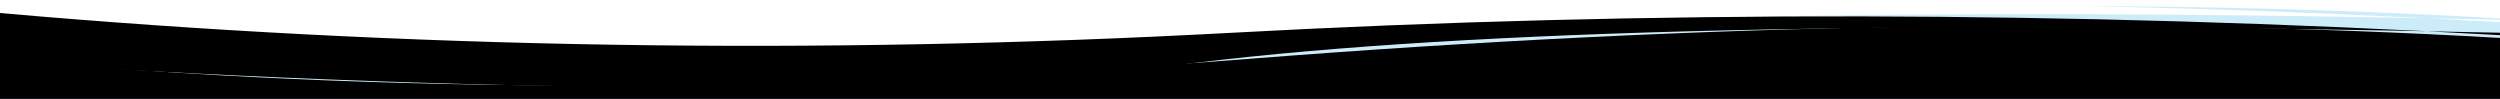 <?xml version="1.0" encoding="UTF-8"?>
<svg viewBox="0 0 1920 76" version="1.1" width="100%" height="100%" xmlns="http://www.w3.org/2000/svg" xmlns:xlink="http://www.w3.org/1999/xlink" preserveAspectRatio="none">
    <defs>
        <path d="M0,4.601 L1920,4.601 L1920,50.467 C1629.854,23.045 1309.854,23.045 960,50.467 C610.146,77.89 290.146,83.223 0,66.467 L0,4.601 Z" id="path-1"></path>
        <filter x="-0.6%" y="-16.1%" width="101.2%" height="132.2%" filterUnits="objectBoundingBox" id="filter-2">
            <feGaussianBlur stdDeviation="4" in="SourceAlpha" result="shadowBlurInner1"></feGaussianBlur>
            <feOffset dx="0" dy="-15" in="shadowBlurInner1" result="shadowOffsetInner1"></feOffset>
            <feComposite in="shadowOffsetInner1" in2="SourceAlpha" operator="arithmetic" k2="-1" k3="1" result="shadowInnerInner1"></feComposite>
            <feColorMatrix values="0 0 0 0 0   0 0 0 0 0   0 0 0 0 0  0 0 0 0.446 0" type="matrix" in="shadowInnerInner1"></feColorMatrix>
        </filter>
        <path d="M0,6.82121026e-13 C311.425,27.423 626.988,32.467 946.689,15.134 C1266.391,-2.199 1590.827,-1.577 1920,17 L1920,15.134 C1462.465,5.045 1129.243,12.667 920.333,38 C711.424,63.333 404.646,63.333 0,38 L0,6.82121026e-13 Z" id="path-3"></path>
        <filter x="-0.5%" y="-18.4%" width="101.1%" height="136.8%" filterUnits="objectBoundingBox" id="filter-4">
            <feGaussianBlur stdDeviation="5.5" in="SourceAlpha" result="shadowBlurInner1"></feGaussianBlur>
            <feOffset dx="0" dy="10" in="shadowBlurInner1" result="shadowOffsetInner1"></feOffset>
            <feComposite in="shadowOffsetInner1" in2="SourceAlpha" operator="arithmetic" k2="-1" k3="1" result="shadowInnerInner1"></feComposite>
            <feColorMatrix values="0 0 0 0 0   0 0 0 0 0   0 0 0 0 0  0 0 0 0.5 0" type="matrix" in="shadowInnerInner1"></feColorMatrix>
        </filter>
    </defs>
    <g id="Page-1" stroke="none" stroke-width="1" fill="none" fill-rule="evenodd">
        <g id="Apple-TV-Copy" transform="translate(0, -230)">
            <g id="Group-2" transform="translate(0, 230)">
                <g id="Rectangle-Copy-3" transform="translate(960, 40.301) rotate(-180) translate(-960, -40.301) ">
                    <use fill="#CCECF9" fill-rule="evenodd" xlink:href="#path-1"></use>
                    <use fill="black" fill-opacity="1" filter="url(#filter-2)" xlink:href="#path-1"></use>
                </g>
                <g id="Rectangle-Copy-3">
                    <use fill="#FFFFFF" fill-rule="evenodd" xlink:href="#path-3"></use>
                    <use fill="black" fill-opacity="1" filter="url(#filter-4)" xlink:href="#path-3"></use>
                </g>
            </g>
        </g>
    </g>
</svg>